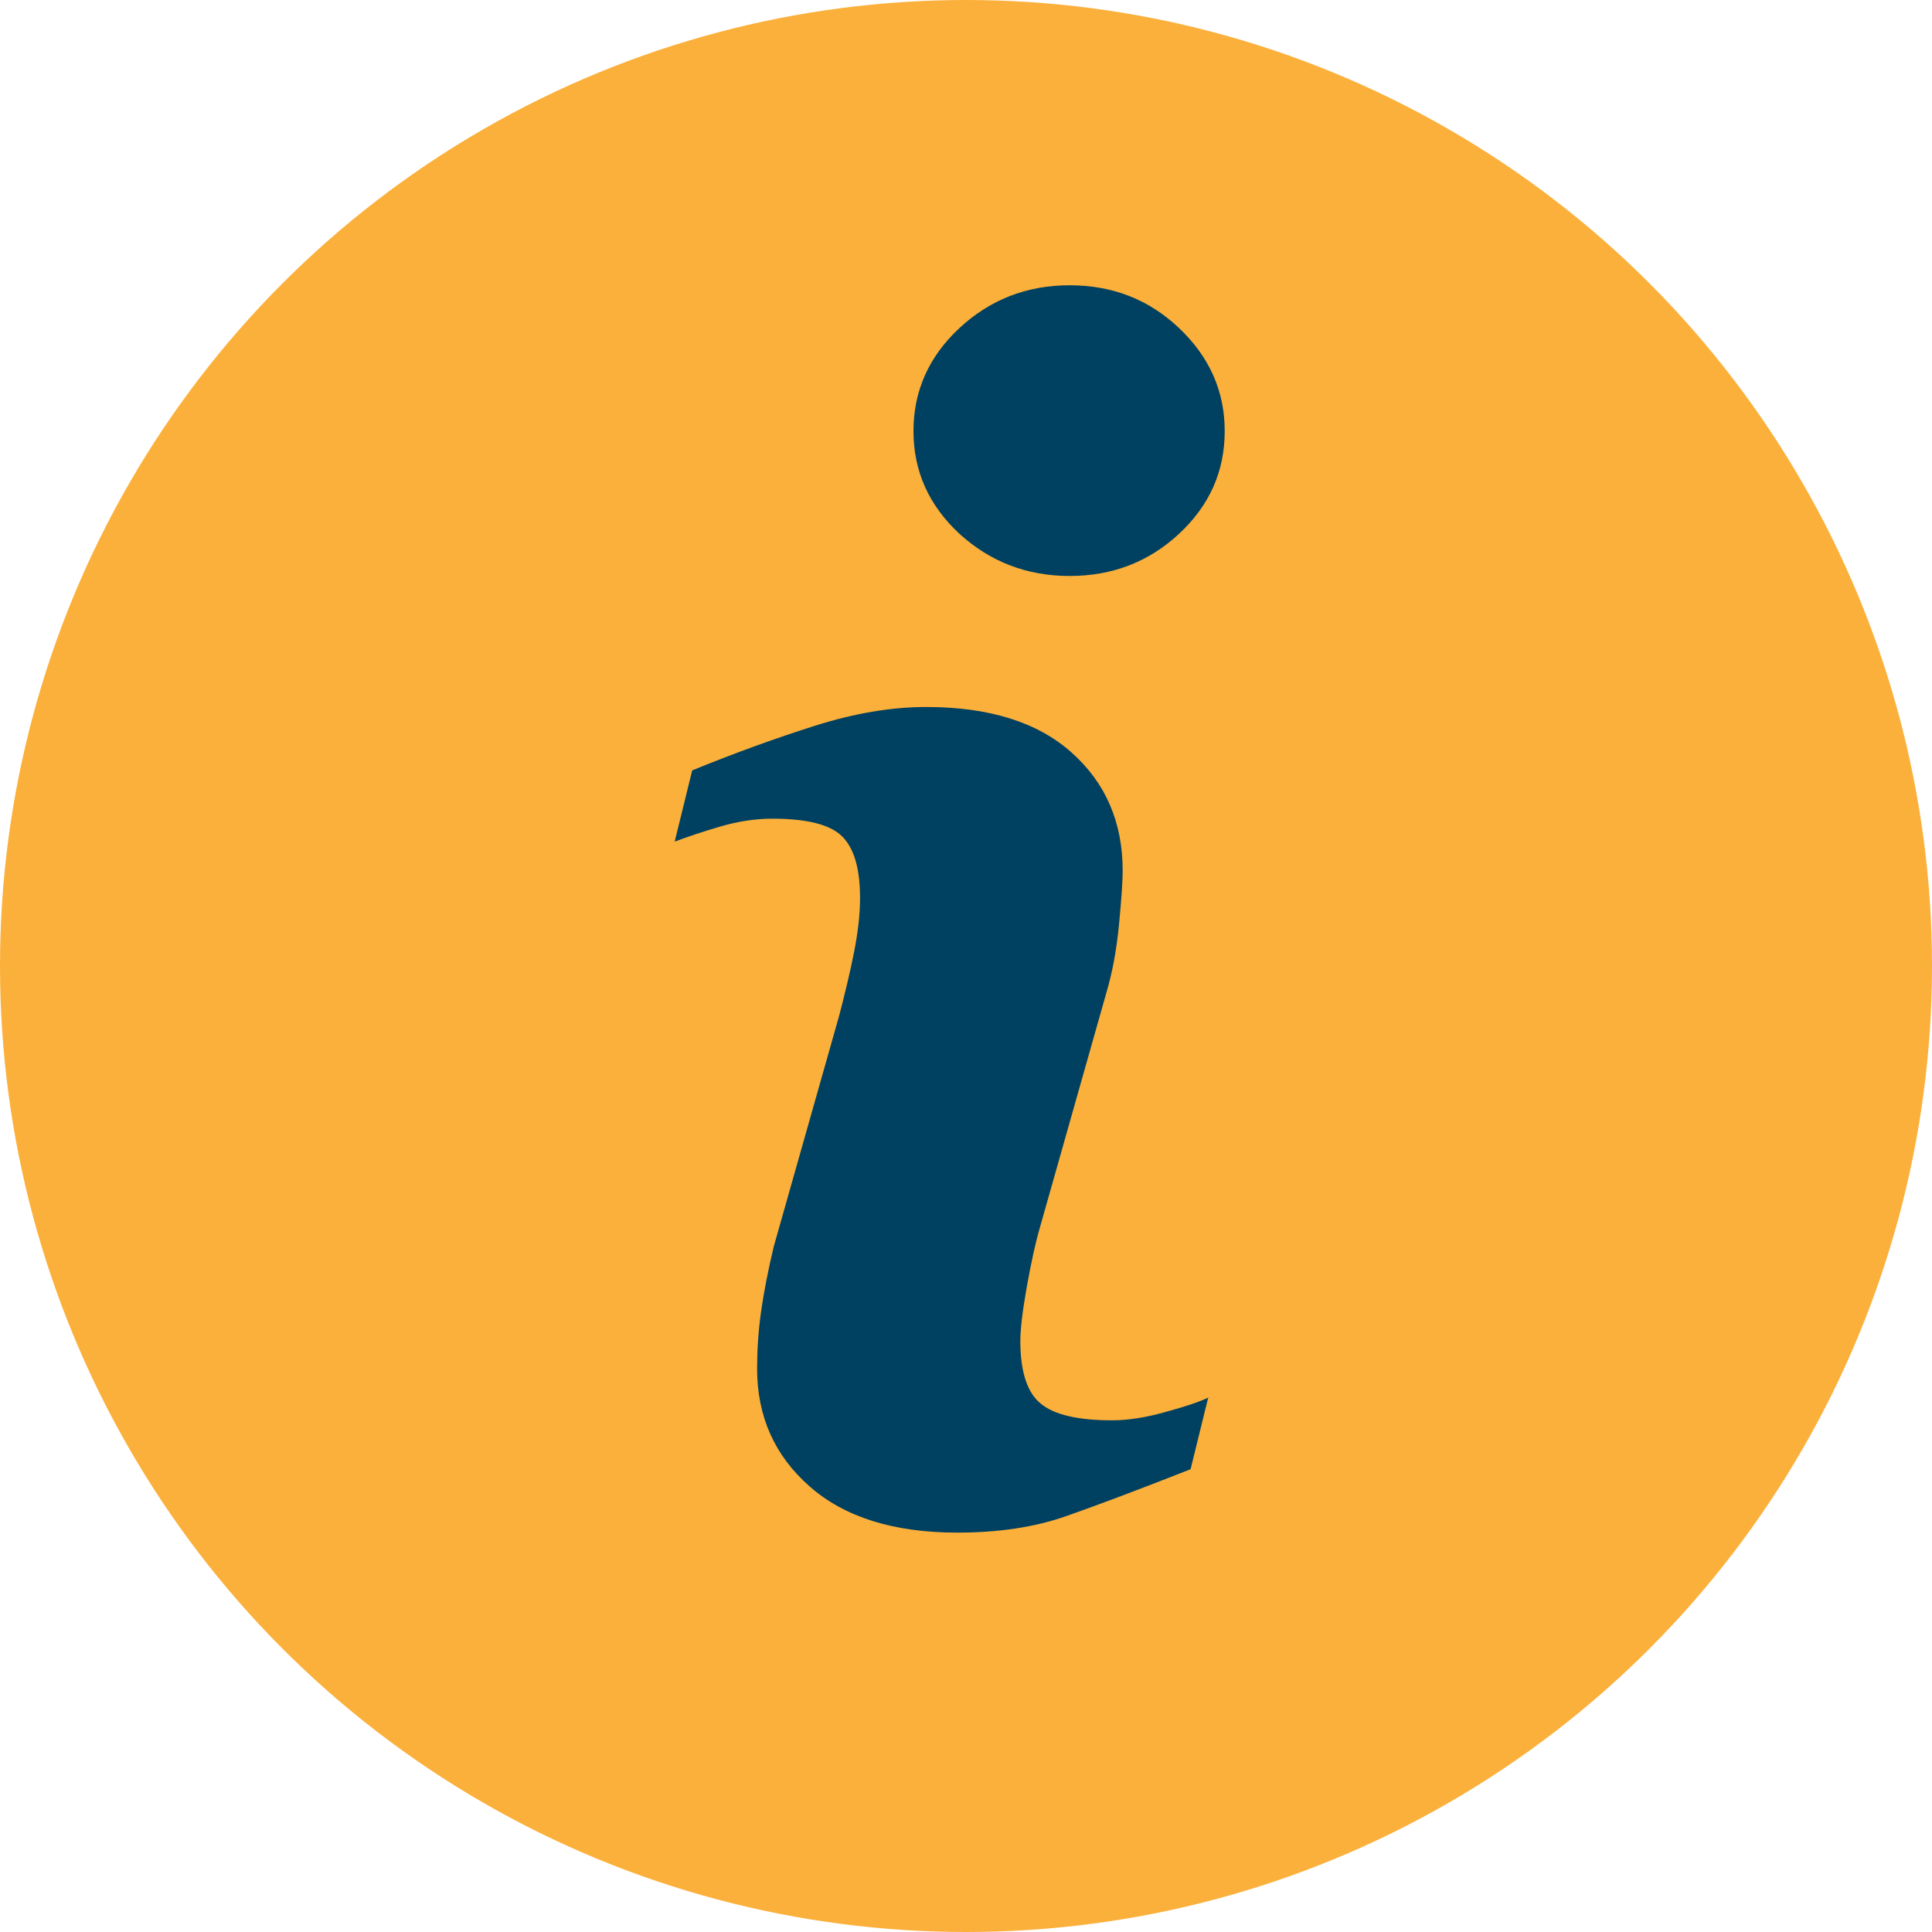 <?xml version="1.0" encoding="UTF-8"?>
<svg id="Warstwa_1" data-name="Warstwa 1" xmlns="http://www.w3.org/2000/svg" viewBox="0 0 64 64">
  <defs>
    <style>
      .cls-1 {
        fill: #004060;
      }

      .cls-1, .cls-2 {
        stroke-width: 0px;
      }

      .cls-2 {
        fill: #fbb03b;
      }
    </style>
  </defs>
  <circle class="cls-2" cx="32" cy="32" r="32"/>
  <path class="cls-1" d="M40.02,46.31l-.58,2.36c-1.73.68-3.11,1.2-4.14,1.56-1.03.36-2.23.54-3.59.54-2.1,0-3.73-.51-4.89-1.53-1.16-1.02-1.74-2.32-1.74-3.9,0-.61.04-1.24.13-1.88.09-.64.23-1.36.42-2.16l2.17-7.66c.19-.73.36-1.43.49-2.09s.2-1.25.2-1.8c0-.98-.2-1.66-.6-2.05s-1.17-.58-2.31-.58c-.56,0-1.14.09-1.72.26s-1.09.34-1.51.5l.58-2.36c1.42-.58,2.78-1.07,4.07-1.48,1.3-.41,2.52-.62,3.68-.62,2.08,0,3.69.5,4.82,1.51,1.13,1.01,1.69,2.31,1.69,3.92,0,.33-.04.92-.12,1.76-.08.84-.22,1.61-.43,2.31l-2.16,7.63c-.18.61-.33,1.31-.47,2.1-.14.79-.21,1.38-.21,1.78,0,1.01.23,1.71.68,2.07.45.37,1.24.55,2.36.55.52,0,1.12-.09,1.78-.28.66-.18,1.14-.34,1.44-.49ZM40.57,14.28c0,1.33-.5,2.46-1.51,3.4s-2.22,1.4-3.63,1.4-2.63-.47-3.65-1.4c-1.01-.94-1.52-2.07-1.52-3.4s.51-2.47,1.52-3.41c1.01-.94,2.23-1.42,3.65-1.42s2.63.47,3.63,1.42,1.51,2.08,1.51,3.41Z"/>
</svg>